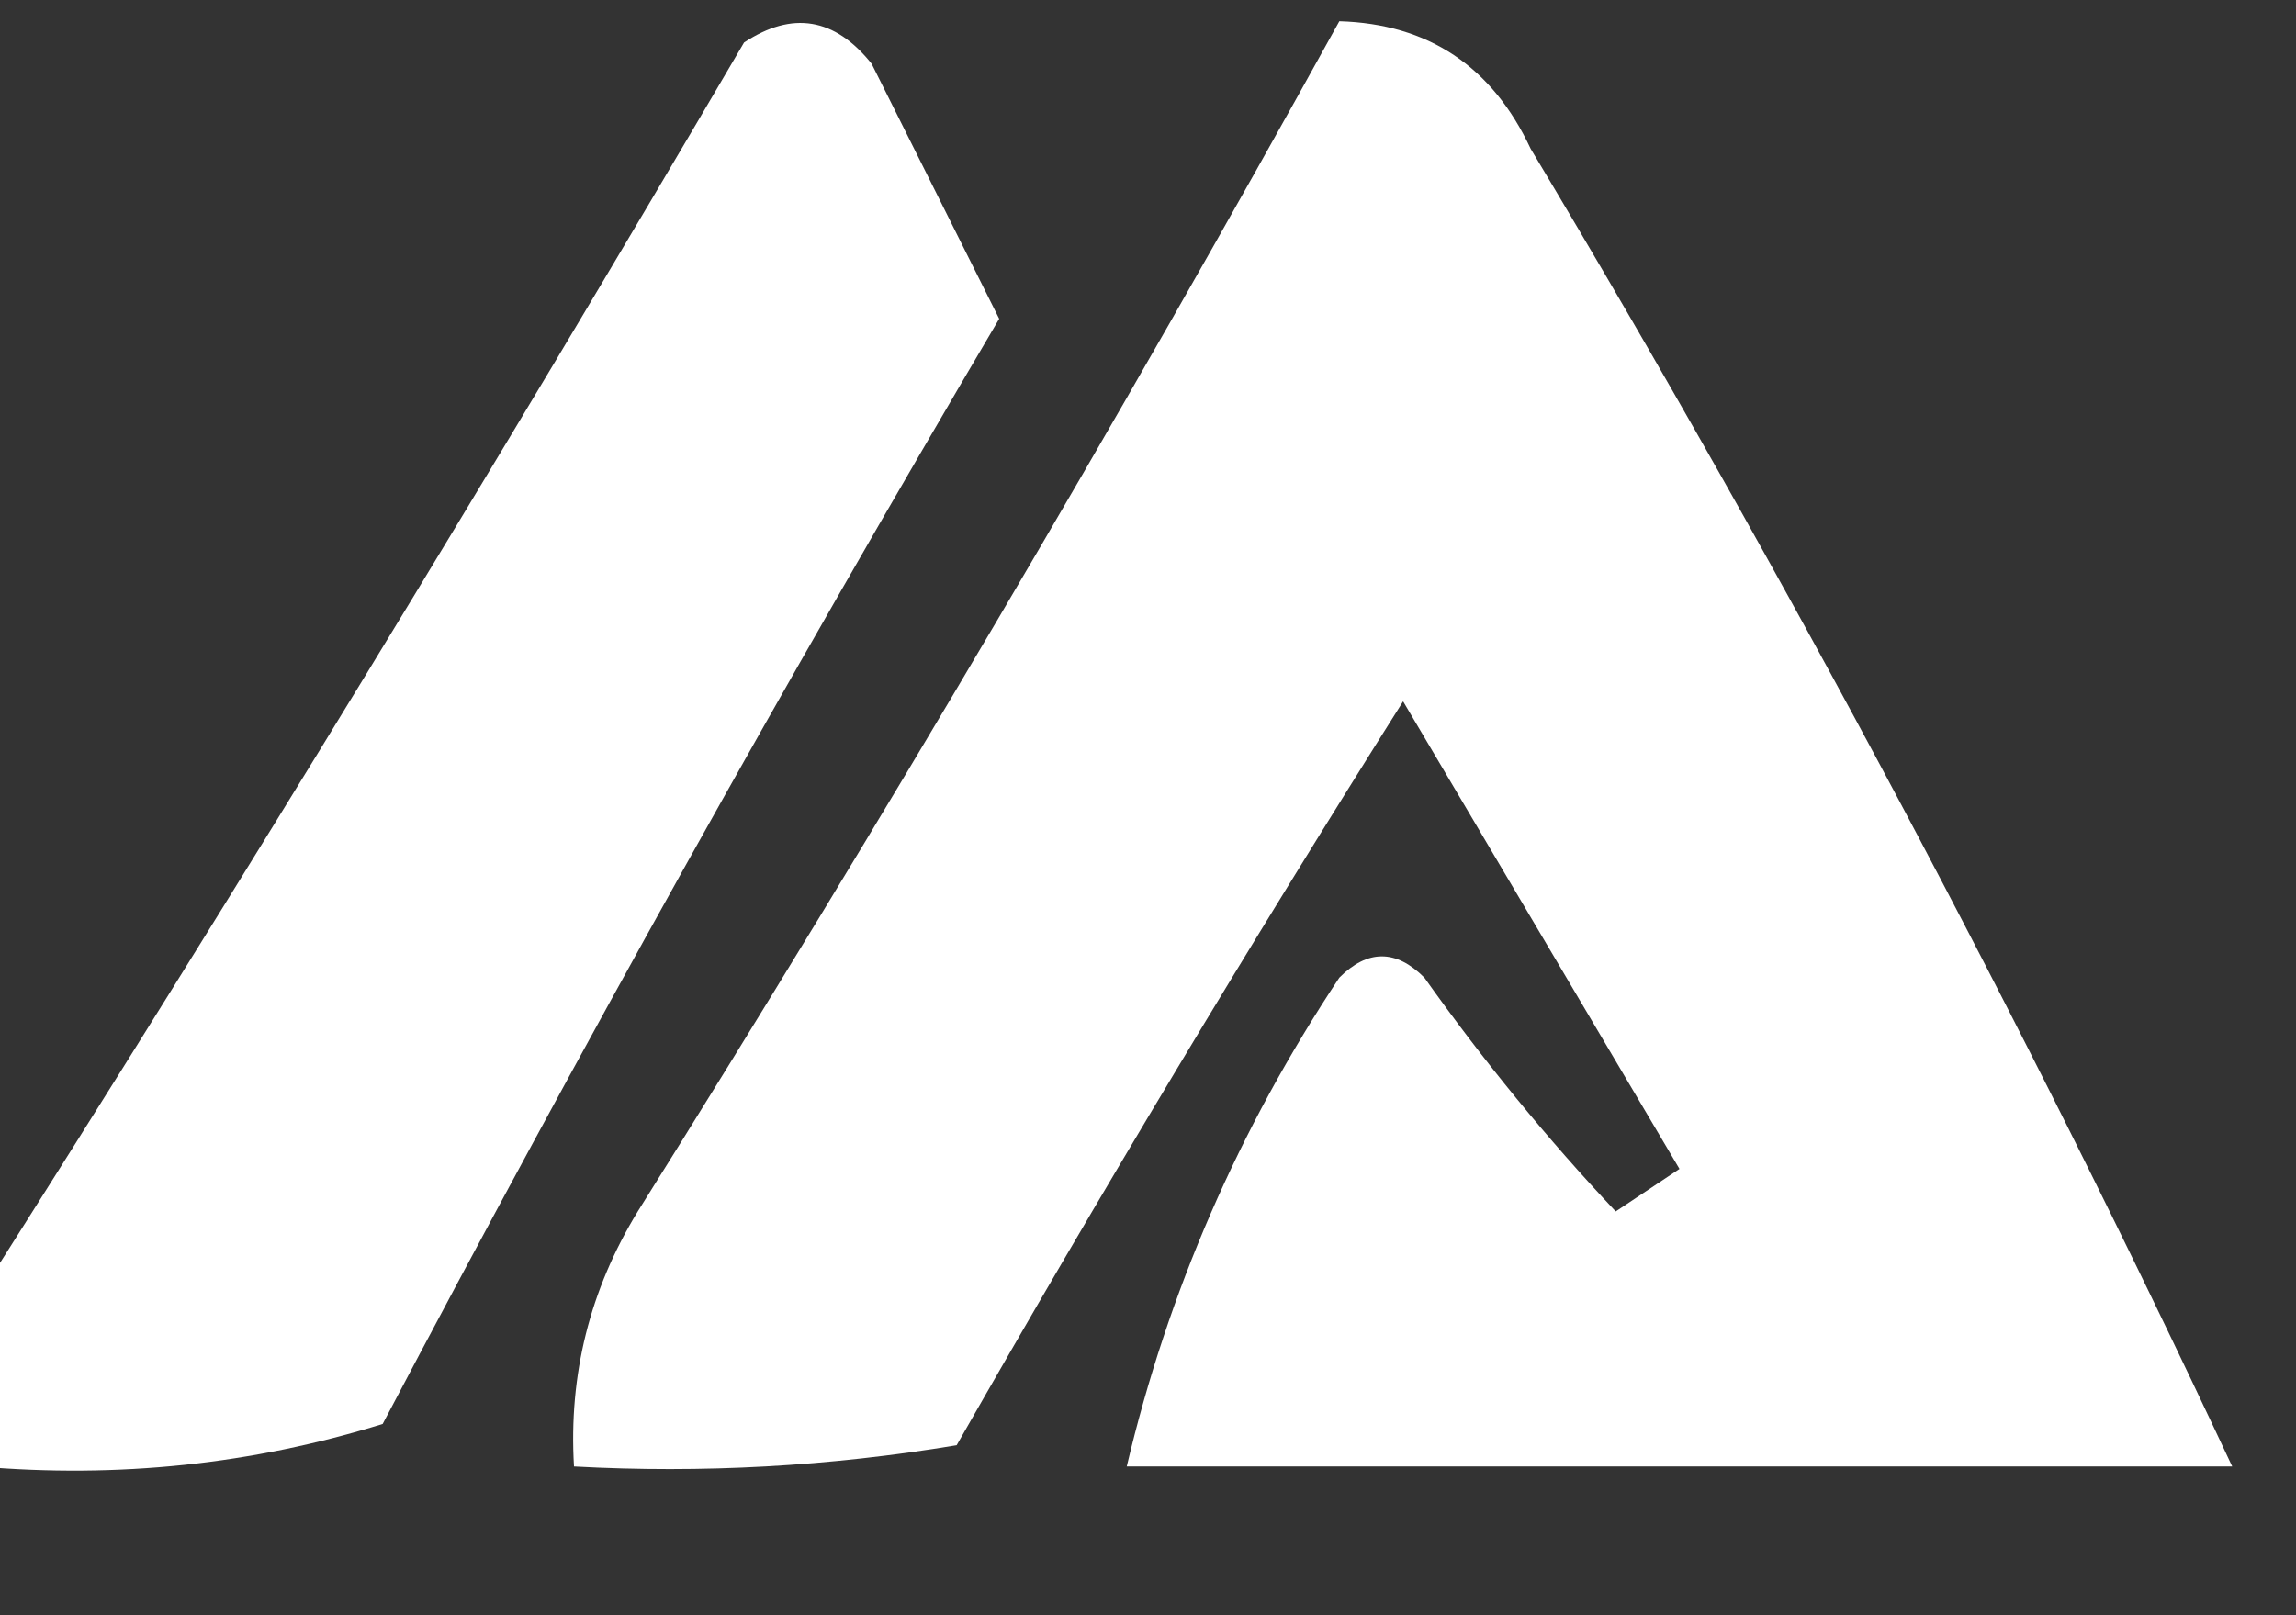 <svg xmlns="http://www.w3.org/2000/svg" xmlns:xlink="http://www.w3.org/1999/xlink" width="54px" height="38px" style="shape-rendering:geometricPrecision; text-rendering:geometricPrecision; image-rendering:optimizeQuality; fill-rule:evenodd; clip-rule:evenodd"><rect width="100%" height="100%" fill="#333333" stroke="none"/><g><path style="opacity:1" fill="#fff" d="M -0.5,34.5 C -0.5,33.167 -0.5,31.833 -0.5,30.5C 5.637,20.838 11.637,11.005 17.5,1C 18.635,0.251 19.635,0.417 20.5,1.5C 21.5,3.5 22.5,5.5 23.5,7.5C 18.466,16.039 13.633,24.706 9,33.5C 5.943,34.45 2.777,34.784 -0.5,34.5 Z"></path></g><g><path style="opacity:1" fill="#fff" d="M 31.5,0.5 C 33.592,0.561 35.092,1.561 36,3.5C 42.054,13.613 47.554,23.946 52.5,34.5C 43.833,34.5 35.167,34.5 26.5,34.5C 27.469,30.392 29.136,26.559 31.5,23C 32.167,22.333 32.833,22.333 33.5,23C 34.889,24.957 36.389,26.79 38,28.5C 38.5,28.167 39,27.833 39.5,27.5C 37.333,23.833 35.167,20.167 33,16.5C 29.374,22.25 25.874,28.084 22.5,34C 19.518,34.498 16.518,34.665 13.5,34.5C 13.372,32.345 13.872,30.345 15,28.5C 20.764,19.304 26.264,9.97 31.5,0.5 Z"></path></g></svg>